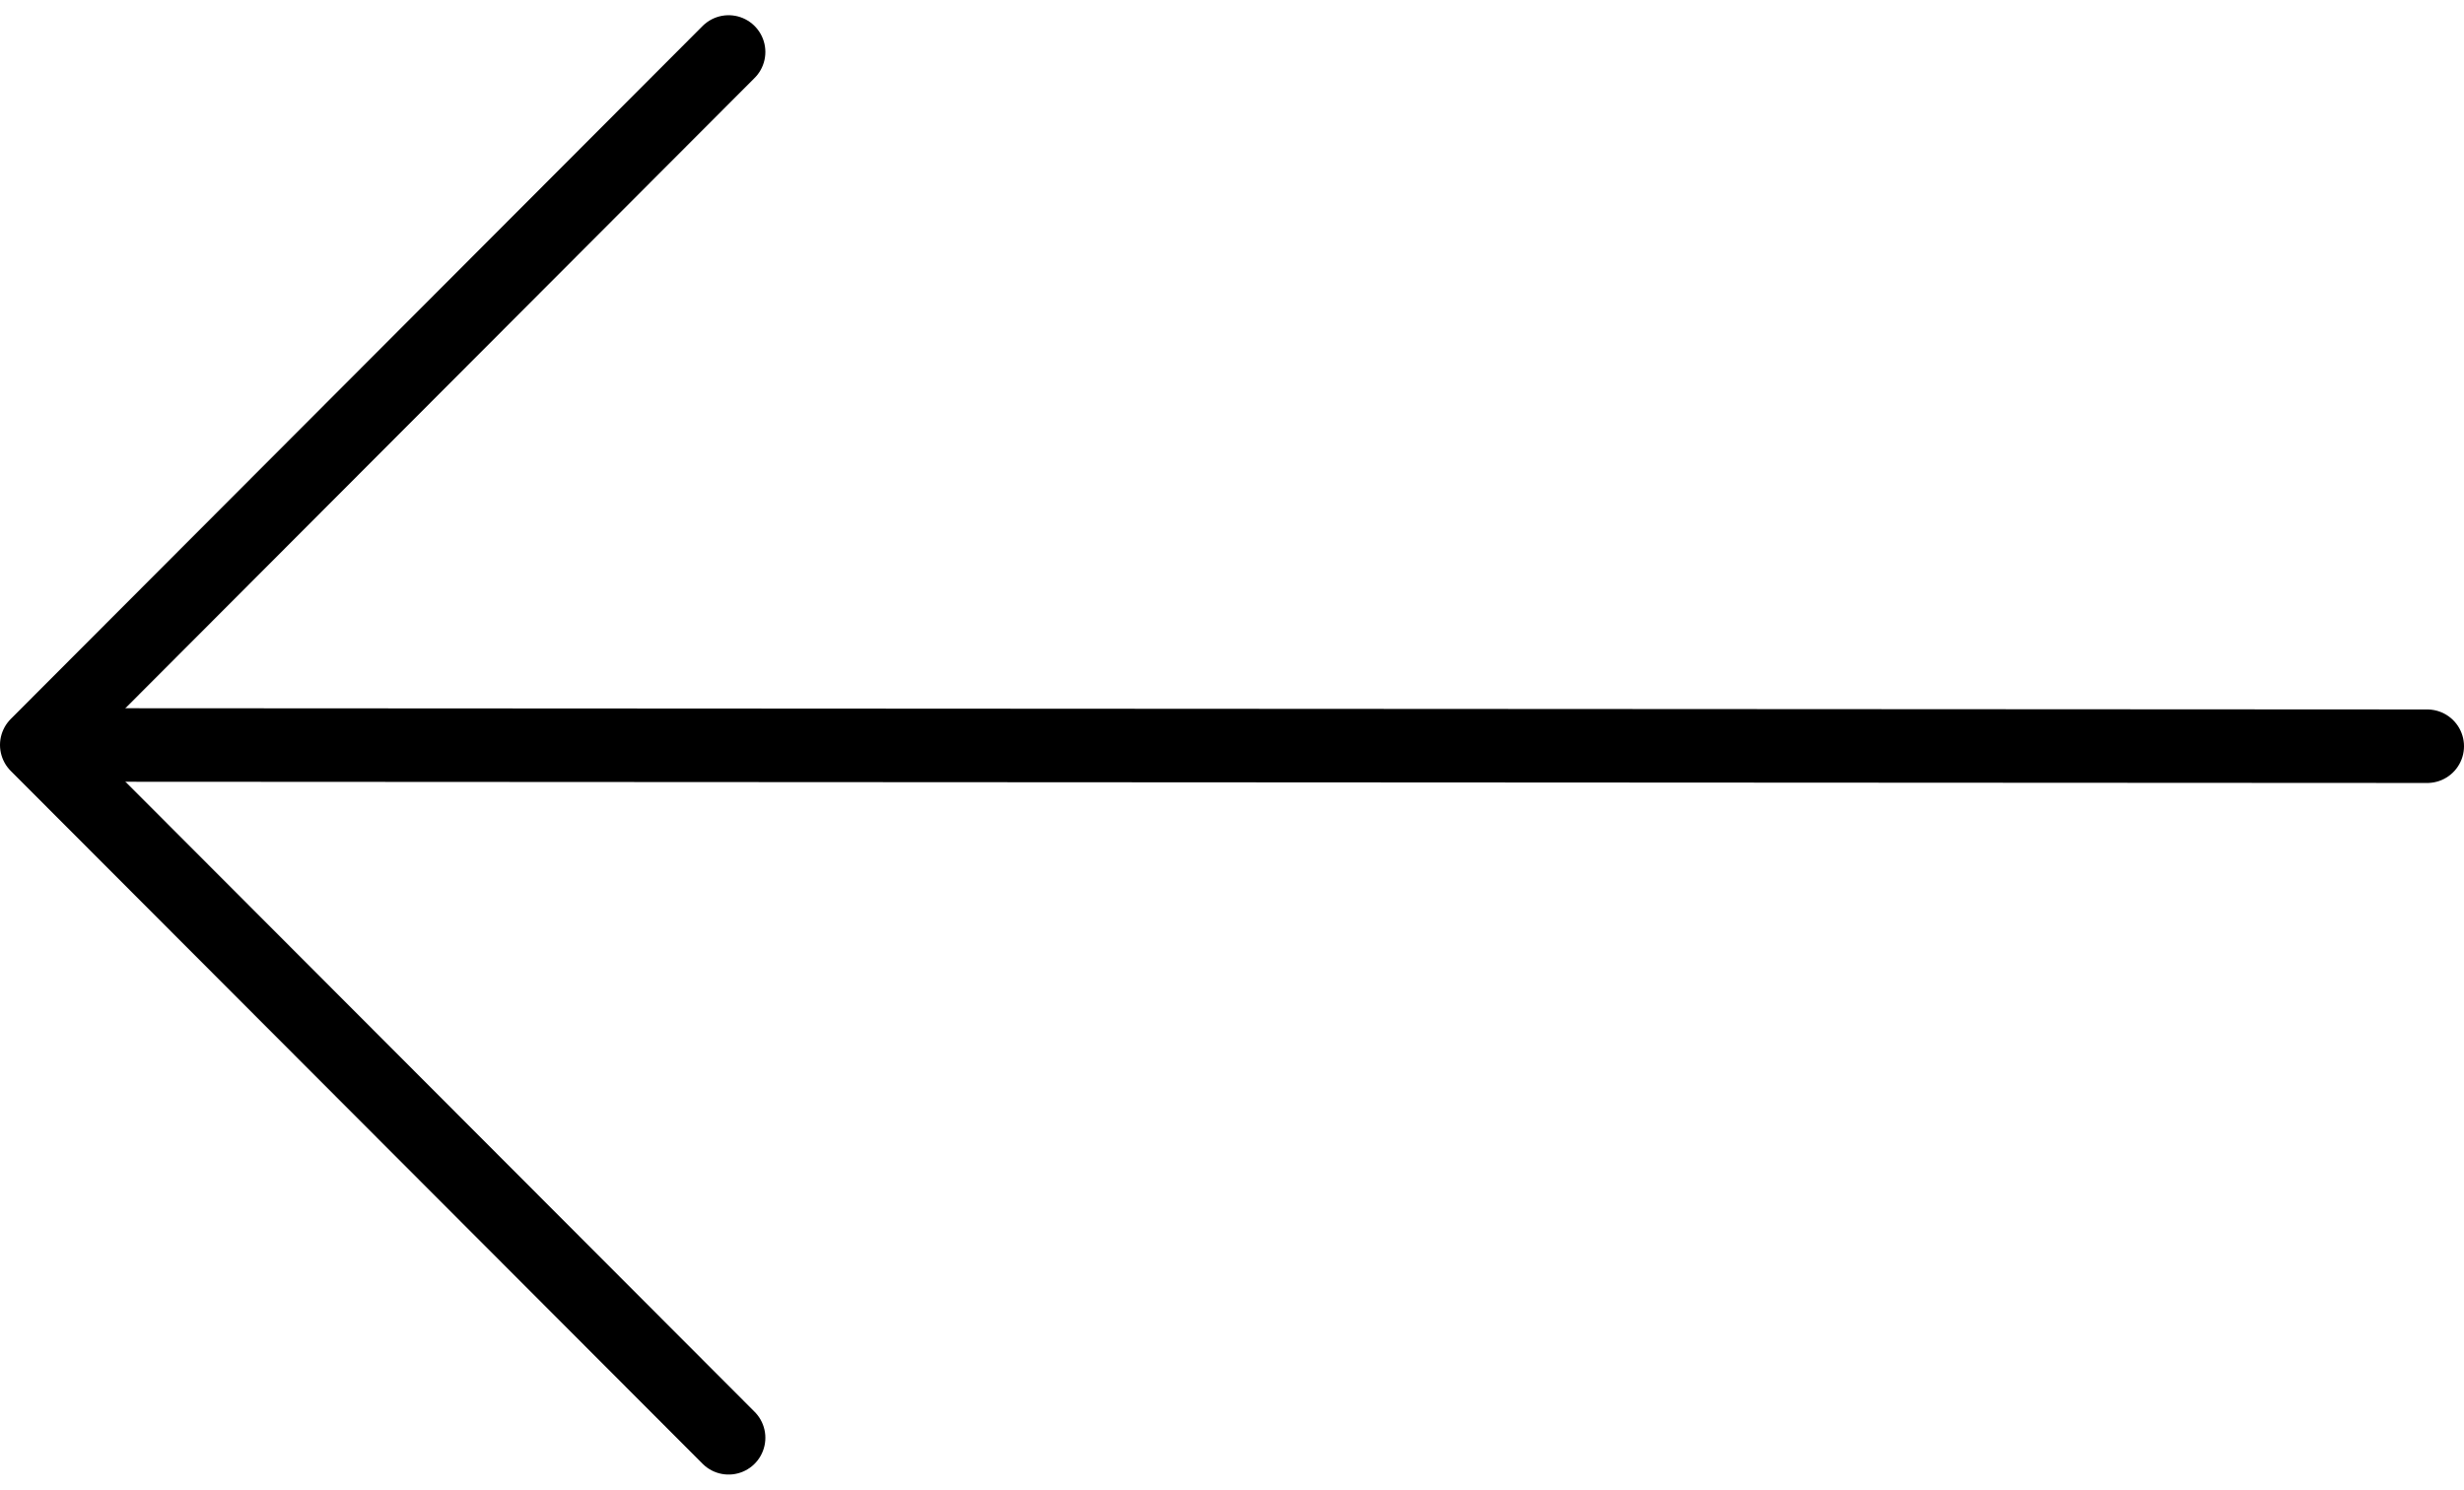 <svg xmlns="http://www.w3.org/2000/svg" width="67.021" height="40.532" viewBox="0 0 67.021 40.532">
  <g id="arrow-right-outline" transform="translate(1 1.414)">
    <path id="Path_40" data-name="Path 40" d="M70.452,24.034,6,24" transform="translate(-5.431 -5.148)" fill="none" stroke="#000" stroke-linecap="round" stroke-linejoin="round" stroke-width="2"/>
    <path id="Path_41" data-name="Path 41" d="M46.843,47.7,28.025,28.852,46.843,10" transform="translate(-28.025 -10)" fill="none" stroke="#000" stroke-linecap="round" stroke-linejoin="round" stroke-width="2"/>
  </g>
</svg>

